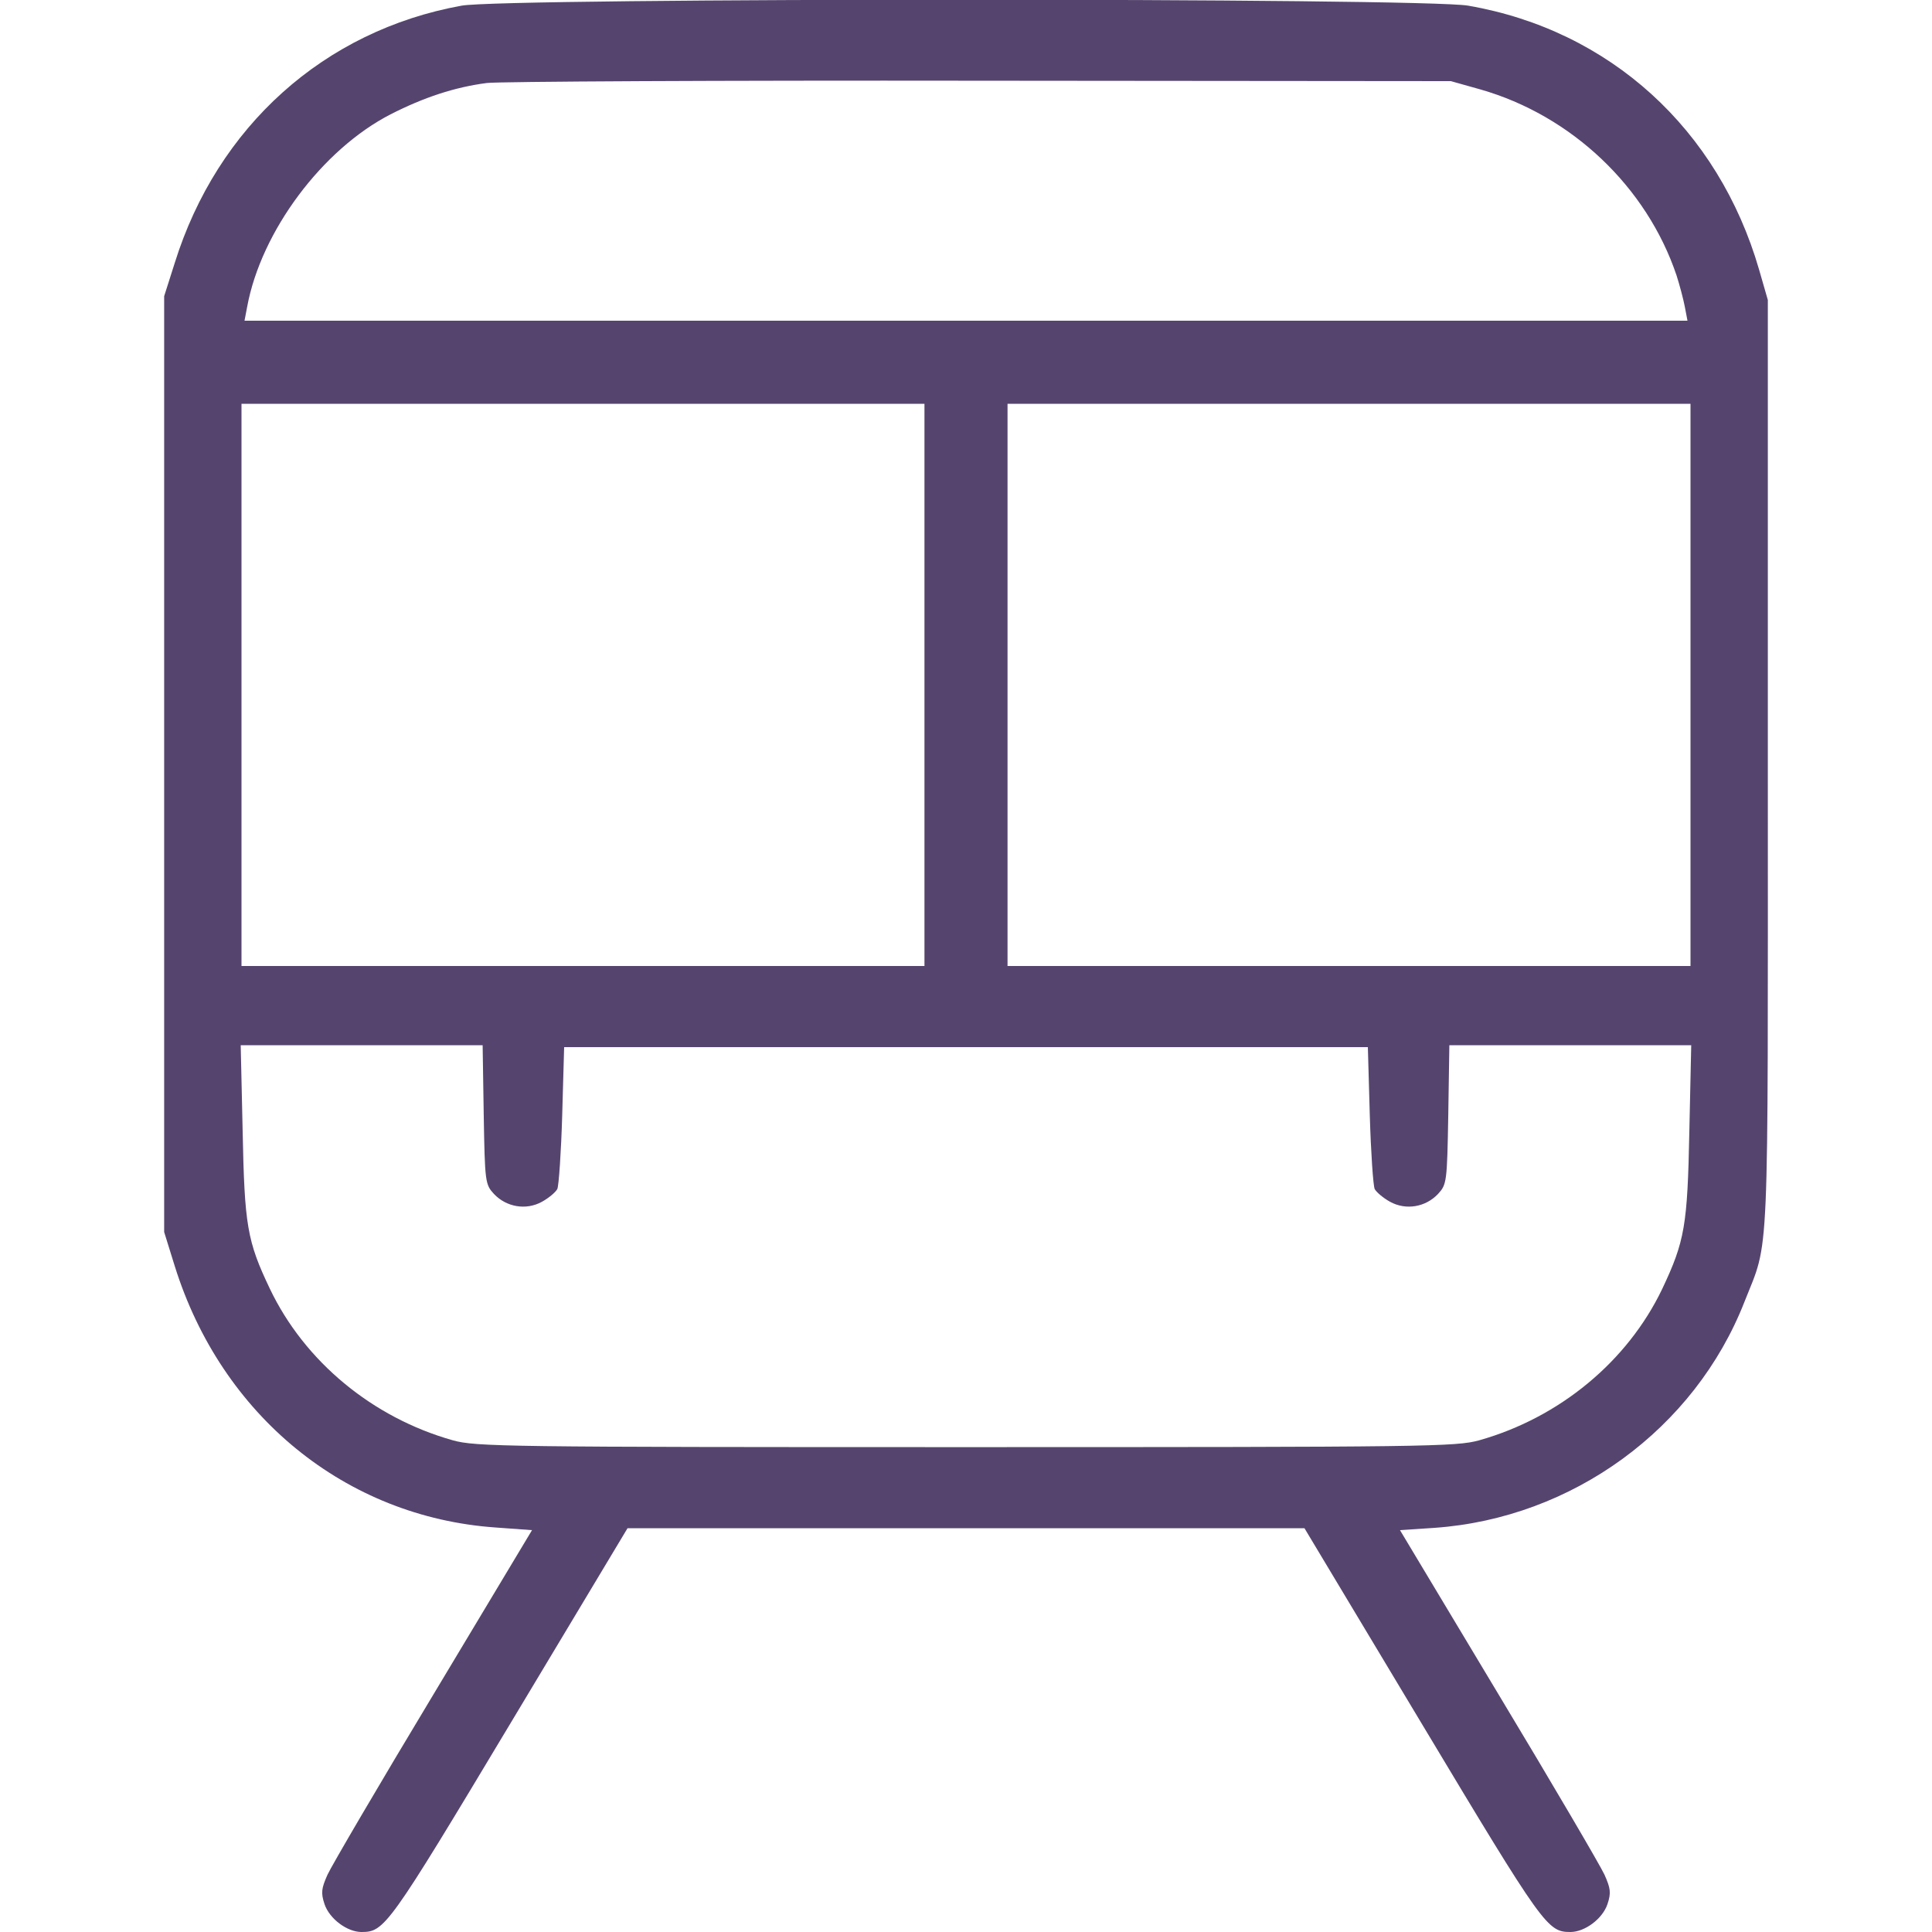 <svg width="32" height="32" viewBox="0 0 32 32" fill="none" xmlns="http://www.w3.org/2000/svg">
<g clip-path="url(#clip0_4385_987)">
<path d="M7.644 0.094C5.369 0.506 3.6 2.094 2.894 4.356L2.719 4.906V12.656V20.406L2.894 20.969C3.669 23.45 5.725 25.125 8.206 25.3L8.812 25.344L7.181 28.062C6.281 29.556 5.494 30.9 5.425 31.05C5.325 31.275 5.312 31.35 5.375 31.538C5.456 31.781 5.75 32 5.987 32C6.369 32 6.431 31.919 8.444 28.562L10.394 25.312H16H21.606L23.556 28.562C25.569 31.919 25.631 32 26.012 32C26.25 32 26.544 31.781 26.625 31.538C26.688 31.35 26.675 31.275 26.575 31.05C26.506 30.9 25.719 29.556 24.819 28.062L23.188 25.344L23.762 25.306C26.044 25.144 28.069 23.669 28.894 21.562C29.312 20.5 29.281 21.15 29.281 12.656V4.969L29.137 4.469C28.462 2.138 26.663 0.5 24.319 0.094C23.587 -0.038 8.35 -0.038 7.644 0.094ZM24.519 1.481C26.031 1.913 27.275 3.094 27.769 4.562C27.819 4.719 27.881 4.95 27.906 5.081L27.95 5.312H16H4.05L4.094 5.081C4.325 3.831 5.338 2.475 6.469 1.894C7.019 1.613 7.531 1.444 8.062 1.375C8.25 1.35 11.925 1.331 16.219 1.337L24.031 1.344L24.519 1.481ZM15.312 11.344V16H9.656H4V11.344V6.688H9.656H15.312V11.344ZM28 11.344V16H22.344H16.688V11.344V6.688H22.344H28V11.344ZM8.012 18.462C8.031 19.581 8.037 19.619 8.181 19.775C8.387 19.994 8.713 20.05 8.975 19.906C9.088 19.844 9.2 19.75 9.231 19.694C9.256 19.637 9.294 19.087 9.312 18.469L9.344 17.344H16H22.656L22.688 18.469C22.706 19.087 22.744 19.637 22.769 19.694C22.8 19.75 22.913 19.844 23.025 19.906C23.288 20.05 23.613 19.994 23.819 19.775C23.962 19.619 23.969 19.581 23.988 18.462L24.006 17.312H26.012H28.012L27.981 18.731C27.95 20.3 27.906 20.556 27.531 21.35C26.956 22.55 25.831 23.481 24.5 23.856C24.119 23.962 23.644 23.969 16 23.969C8.356 23.969 7.881 23.962 7.5 23.856C6.169 23.481 5.044 22.55 4.469 21.344C4.094 20.556 4.05 20.3 4.019 18.731L3.987 17.312H5.987H7.994L8.012 18.462Z" fill="#55456E"/>
</g>
<defs>
<clipPath id="clip0_4385_987">
<rect width="32" height="32" fill="white"/>
</clipPath>
</defs>
</svg>
